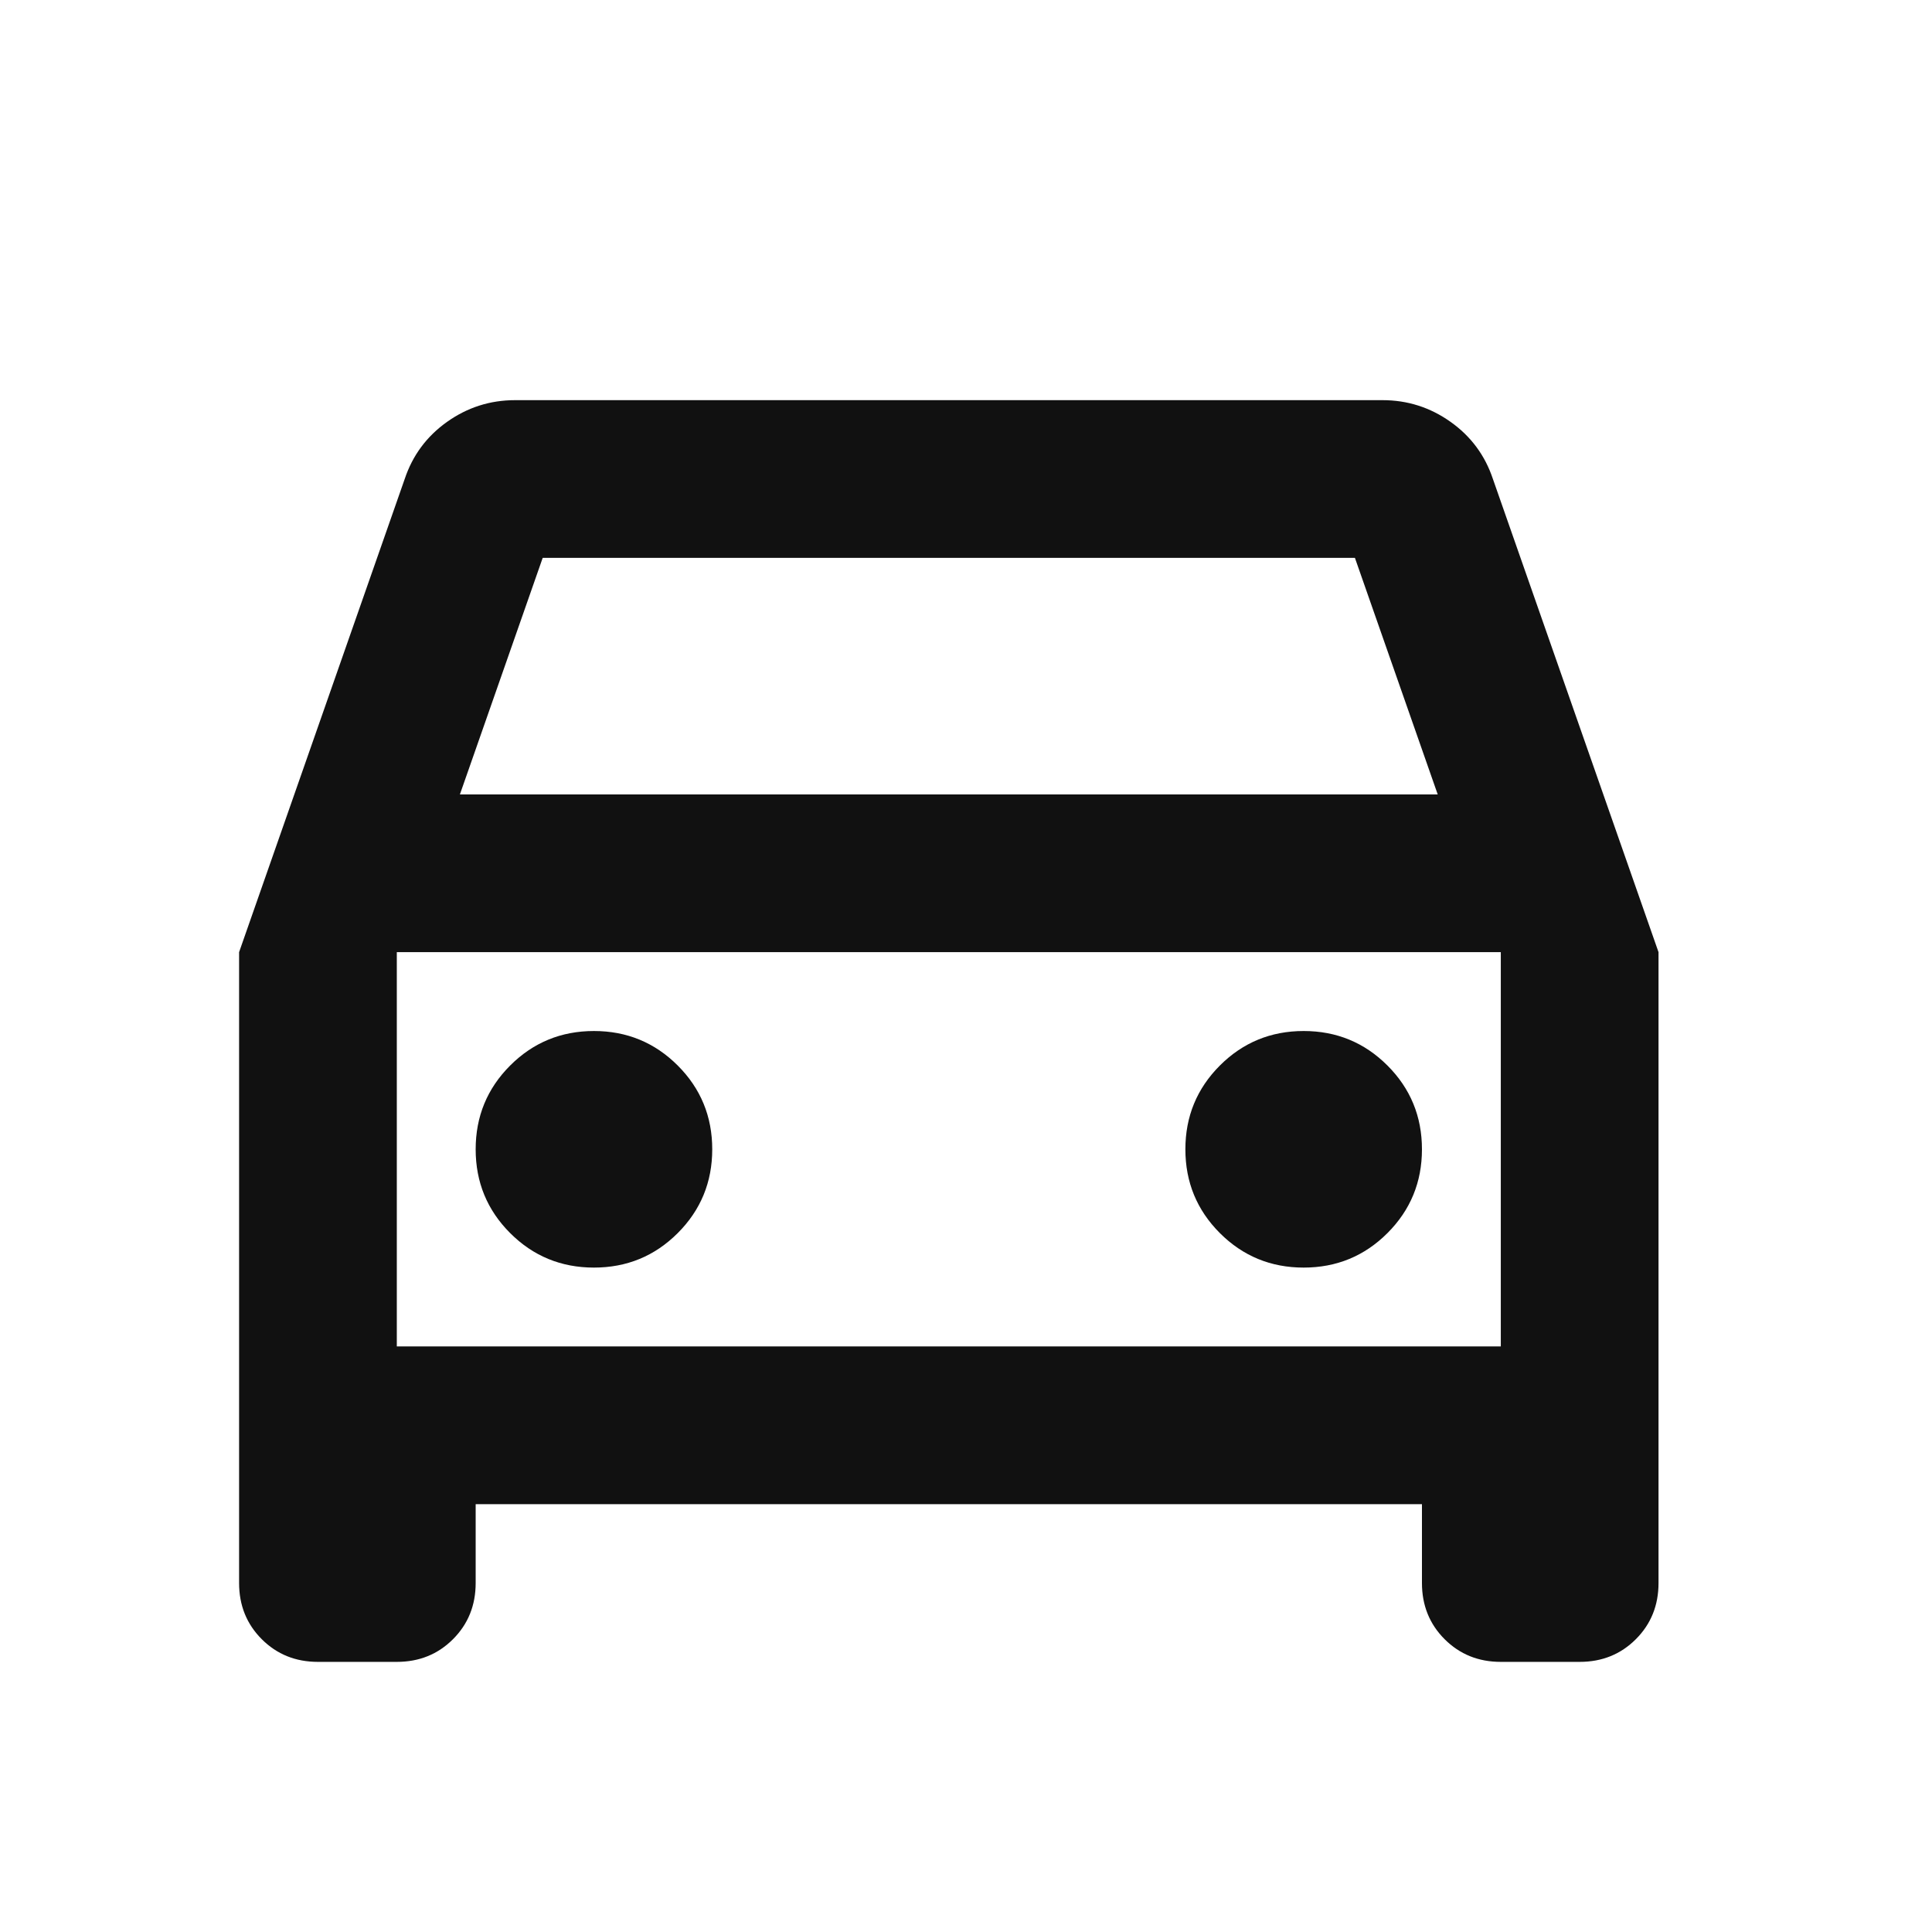 <?xml version="1.0" encoding="utf-8"?>
<svg xmlns="http://www.w3.org/2000/svg" width="49" height="49" viewBox="0 0 49 49" fill="none">
<mask id="mask0_643_10849" style="mask-type:alpha" maskUnits="userSpaceOnUse" x="0" y="0" width="49" height="49">
<rect x="0.063" y="0.149" width="48" height="48" fill="#D9D9D9"/>
</mask>
<g mask="url(#mask0_643_10849)">
<path d="M12.064 38.149V40.149C12.064 40.716 11.872 41.191 11.489 41.574C11.106 41.957 10.631 42.149 10.064 42.149H8.064C7.497 42.149 7.022 41.957 6.639 41.574C6.256 41.191 6.064 40.716 6.064 40.149V24.149L10.264 12.149C10.464 11.549 10.822 11.066 11.339 10.699C11.856 10.332 12.431 10.149 13.064 10.149H35.064C35.697 10.149 36.272 10.332 36.789 10.699C37.306 11.066 37.664 11.549 37.864 12.149L42.064 24.149V40.149C42.064 40.716 41.872 41.191 41.489 41.574C41.106 41.957 40.631 42.149 40.064 42.149H38.064C37.497 42.149 37.022 41.957 36.639 41.574C36.256 41.191 36.064 40.716 36.064 40.149V38.149H12.064ZM11.664 20.149H36.464L34.364 14.149H13.764L11.664 20.149ZM15.064 32.149C15.897 32.149 16.606 31.857 17.189 31.274C17.772 30.691 18.064 29.982 18.064 29.149C18.064 28.316 17.772 27.607 17.189 27.024C16.606 26.441 15.897 26.149 15.064 26.149C14.231 26.149 13.522 26.441 12.939 27.024C12.356 27.607 12.064 28.316 12.064 29.149C12.064 29.982 12.356 30.691 12.939 31.274C13.522 31.857 14.231 32.149 15.064 32.149ZM33.064 32.149C33.897 32.149 34.606 31.857 35.189 31.274C35.772 30.691 36.064 29.982 36.064 29.149C36.064 28.316 35.772 27.607 35.189 27.024C34.606 26.441 33.897 26.149 33.064 26.149C32.231 26.149 31.522 26.441 30.939 27.024C30.356 27.607 30.064 28.316 30.064 29.149C30.064 29.982 30.356 30.691 30.939 31.274C31.522 31.857 32.231 32.149 33.064 32.149ZM10.064 34.149H38.064V24.149H10.064V34.149Z" fill="#111111"/>
</g>
</svg>